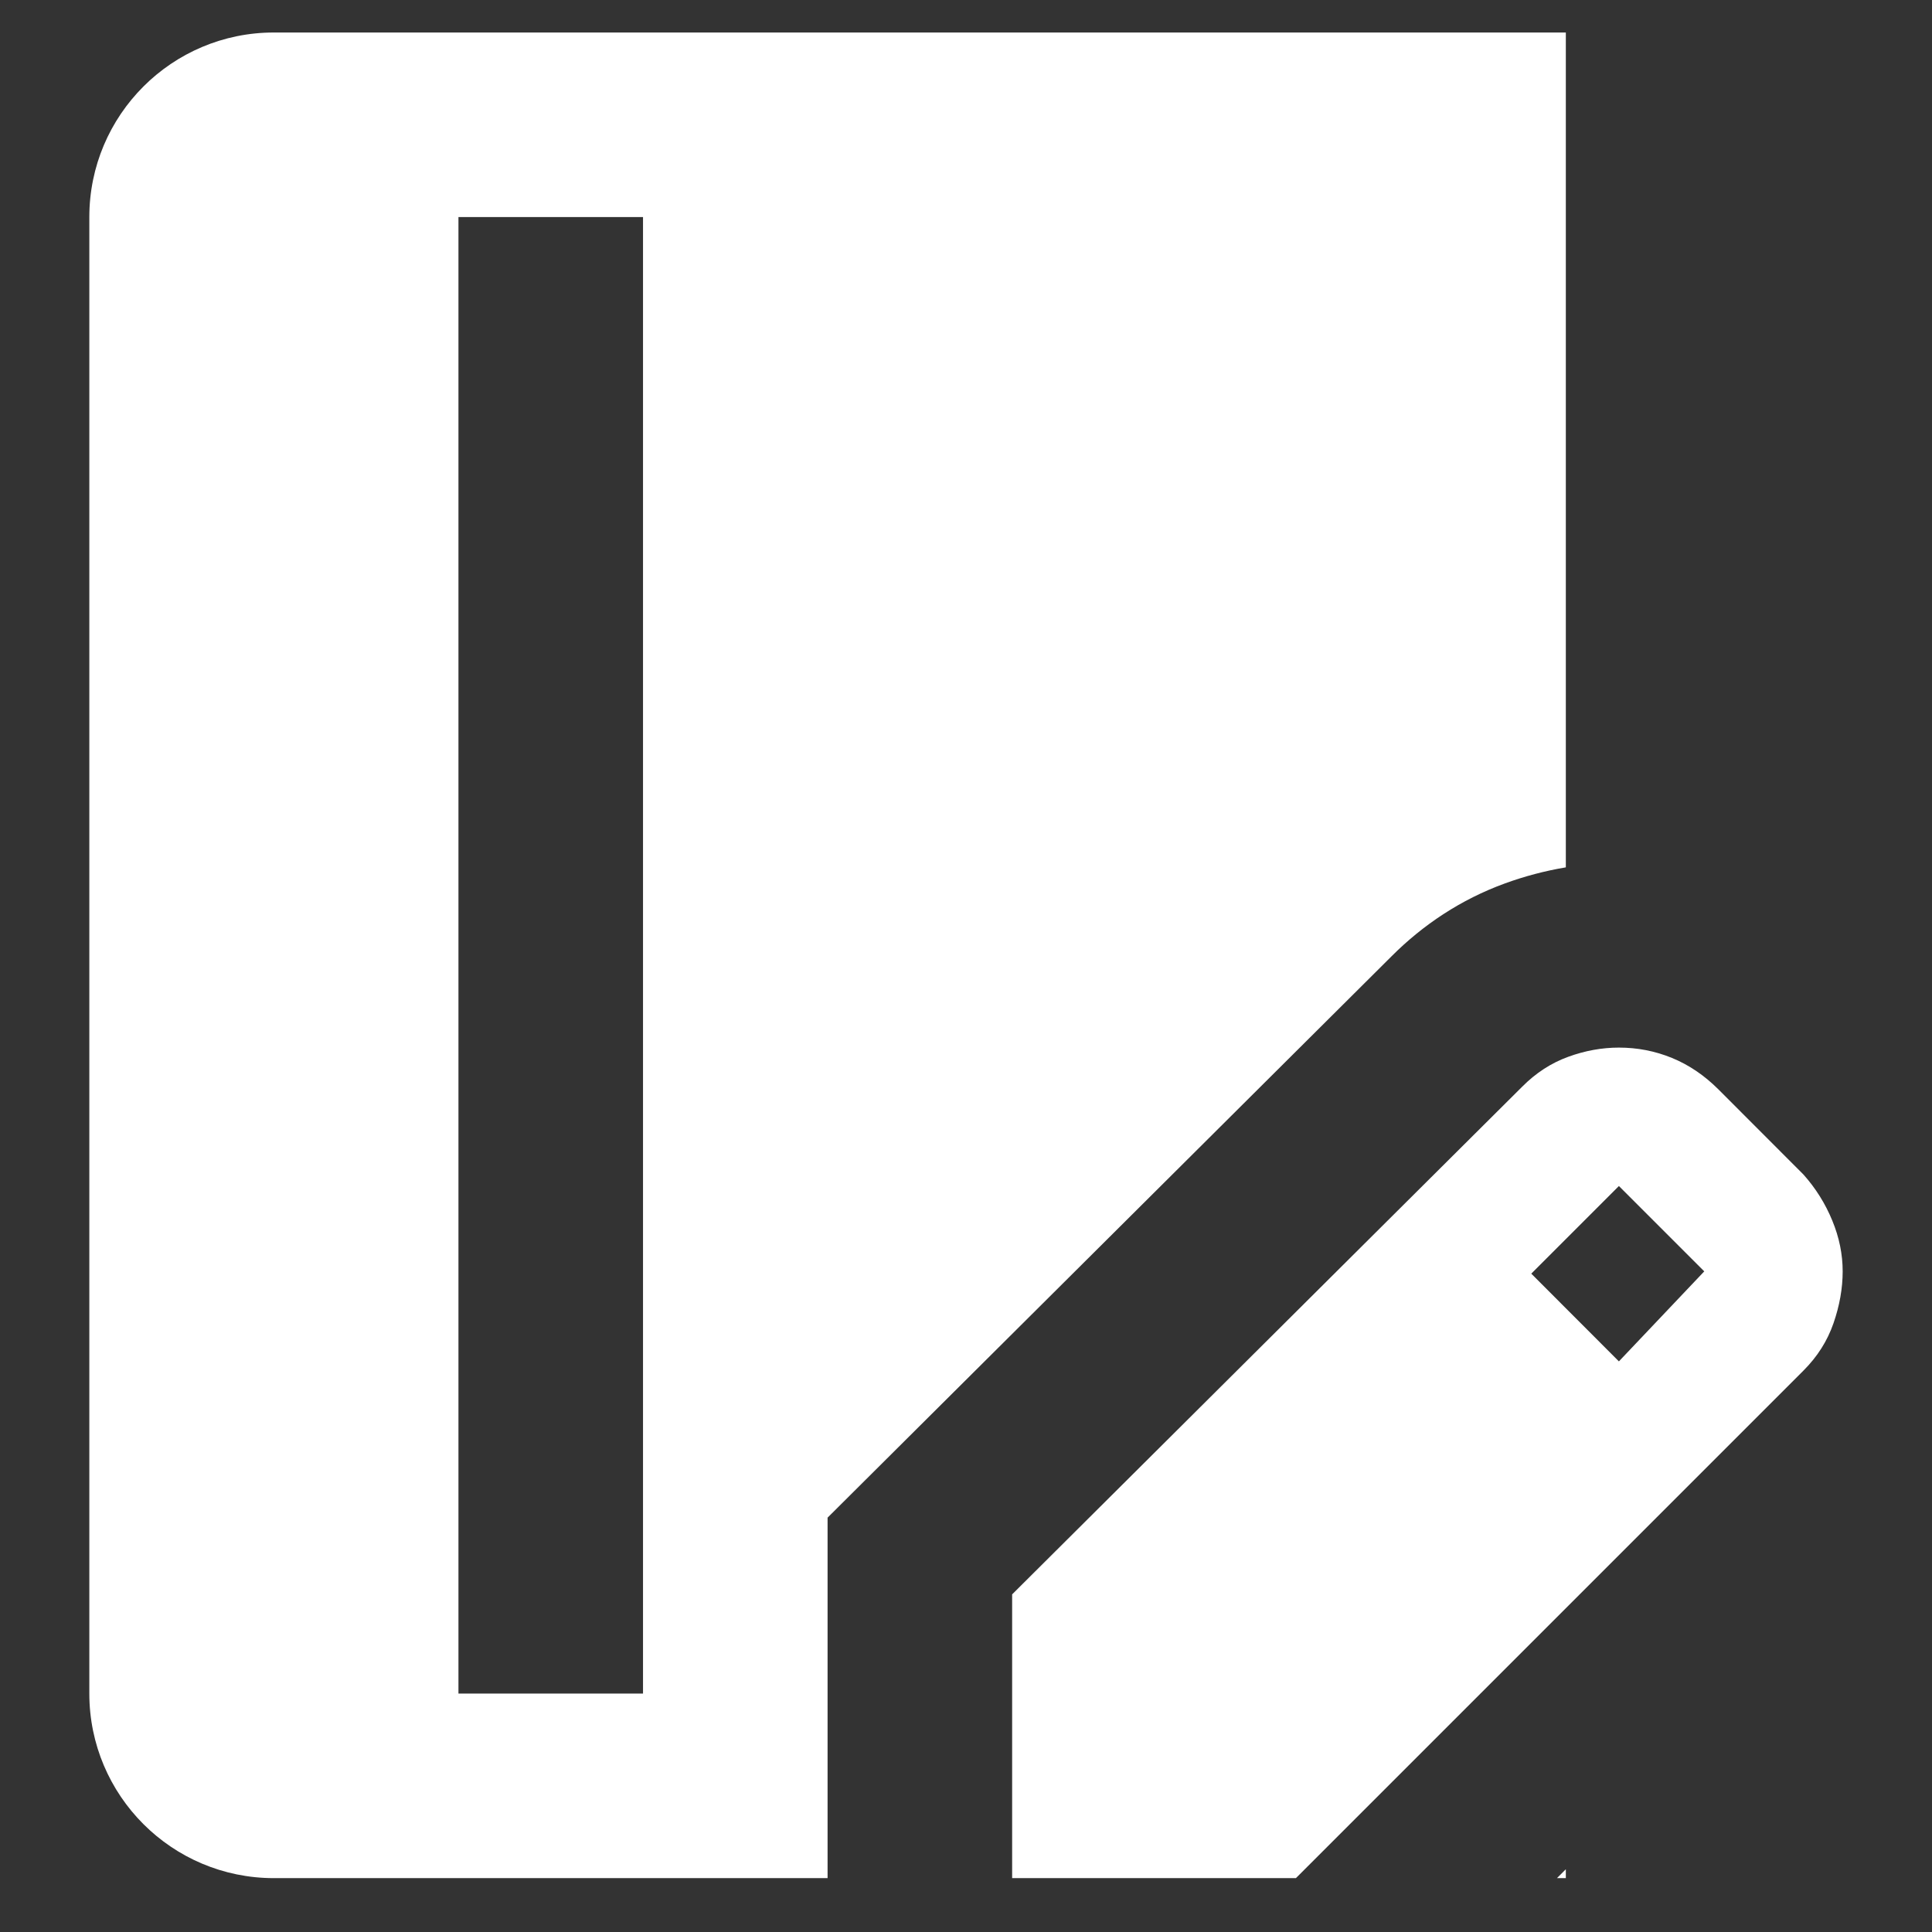 <svg width="17" height="17" viewBox="0 0 17 17" fill="none" xmlns="http://www.w3.org/2000/svg">
<rect x="0" y="0" width="17" height="17" fill="#333333" stroke="none"/>
<path fill-rule="evenodd" clip-rule="evenodd" d="M2.41 0.286C1.513 0.286 0.786 1.013 0.786 1.91V14.902C0.786 15.799 1.513 16.526 2.41 16.526H7.282V13.354L12.244 8.415L12.246 8.413C12.52 8.139 12.853 7.915 13.243 7.773C13.416 7.71 13.594 7.663 13.778 7.632V0.286H2.41ZM13.778 16.448L13.7 16.526H13.778V16.448ZM4.034 14.902V1.91H5.658V14.902H4.034ZM8.906 14.029V16.526H11.403L15.869 12.06C15.991 11.938 16.079 11.8 16.133 11.644C16.187 11.488 16.214 11.336 16.214 11.187C16.214 11.038 16.184 10.889 16.123 10.741C16.062 10.592 15.977 10.456 15.869 10.335L15.118 9.583C14.996 9.462 14.861 9.37 14.712 9.309C14.563 9.248 14.408 9.218 14.245 9.218C14.096 9.218 13.947 9.245 13.799 9.299C13.65 9.353 13.514 9.441 13.393 9.563L8.906 14.029ZM14.996 11.187L14.245 11.979L13.474 11.207L14.245 10.436L14.996 11.187Z" fill="white"/>
</svg>
